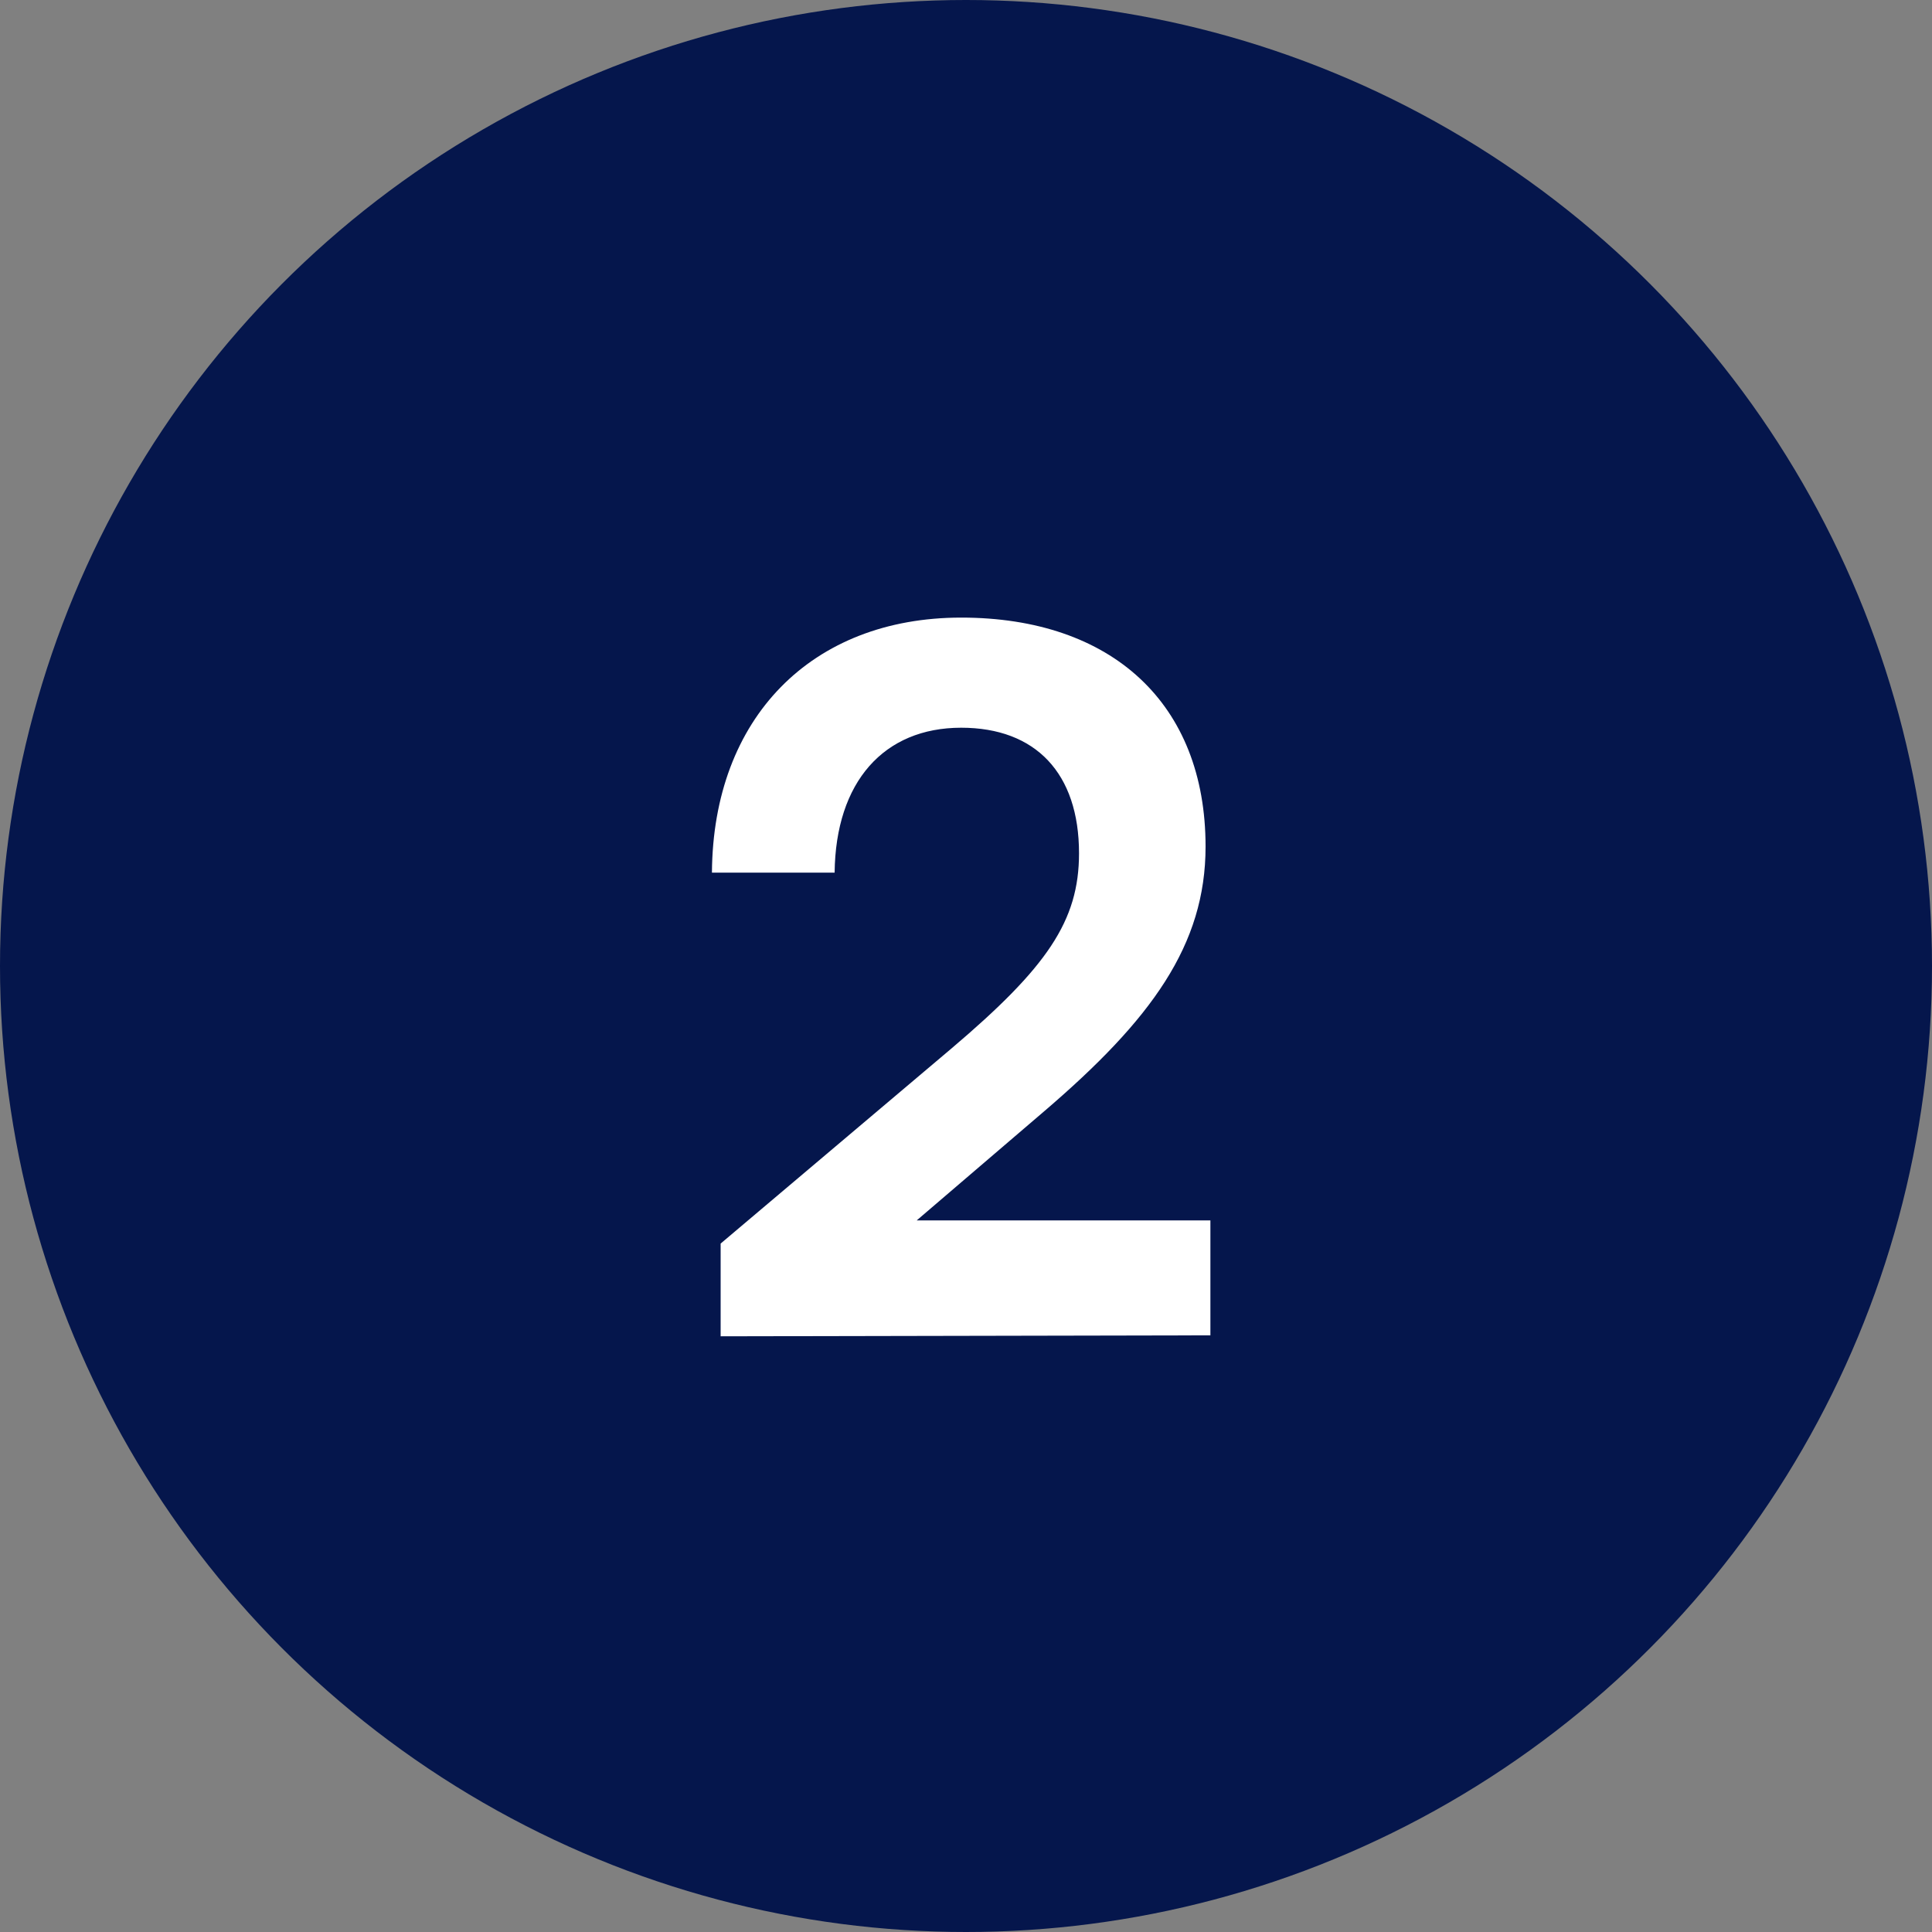 <svg xmlns="http://www.w3.org/2000/svg" width="120" height="120" viewBox="0 0 120 120" fill="none"><rect x="0" y="0" width="120" height="120" fill="#808080" stroke="none"/><circle cx="60" cy="60" r="60" fill="#05164C"></circle><path d="M75.18 82.94L44.76 83V77.24L59.1 65.12C65.04 60.08 67.02 57.2 67.02 53C67.02 48.02 64.32 45.2 59.7 45.2C54.9 45.2 51.9 48.56 51.84 54.2H44.22C44.28 44.6 50.4 38.36 59.7 38.36C69.06 38.36 74.88 43.7 74.88 52.58C74.88 58.7 71.52 63.32 64.86 69.02L56.94 75.8H75.18V82.94Z" fill="white"></path></svg>